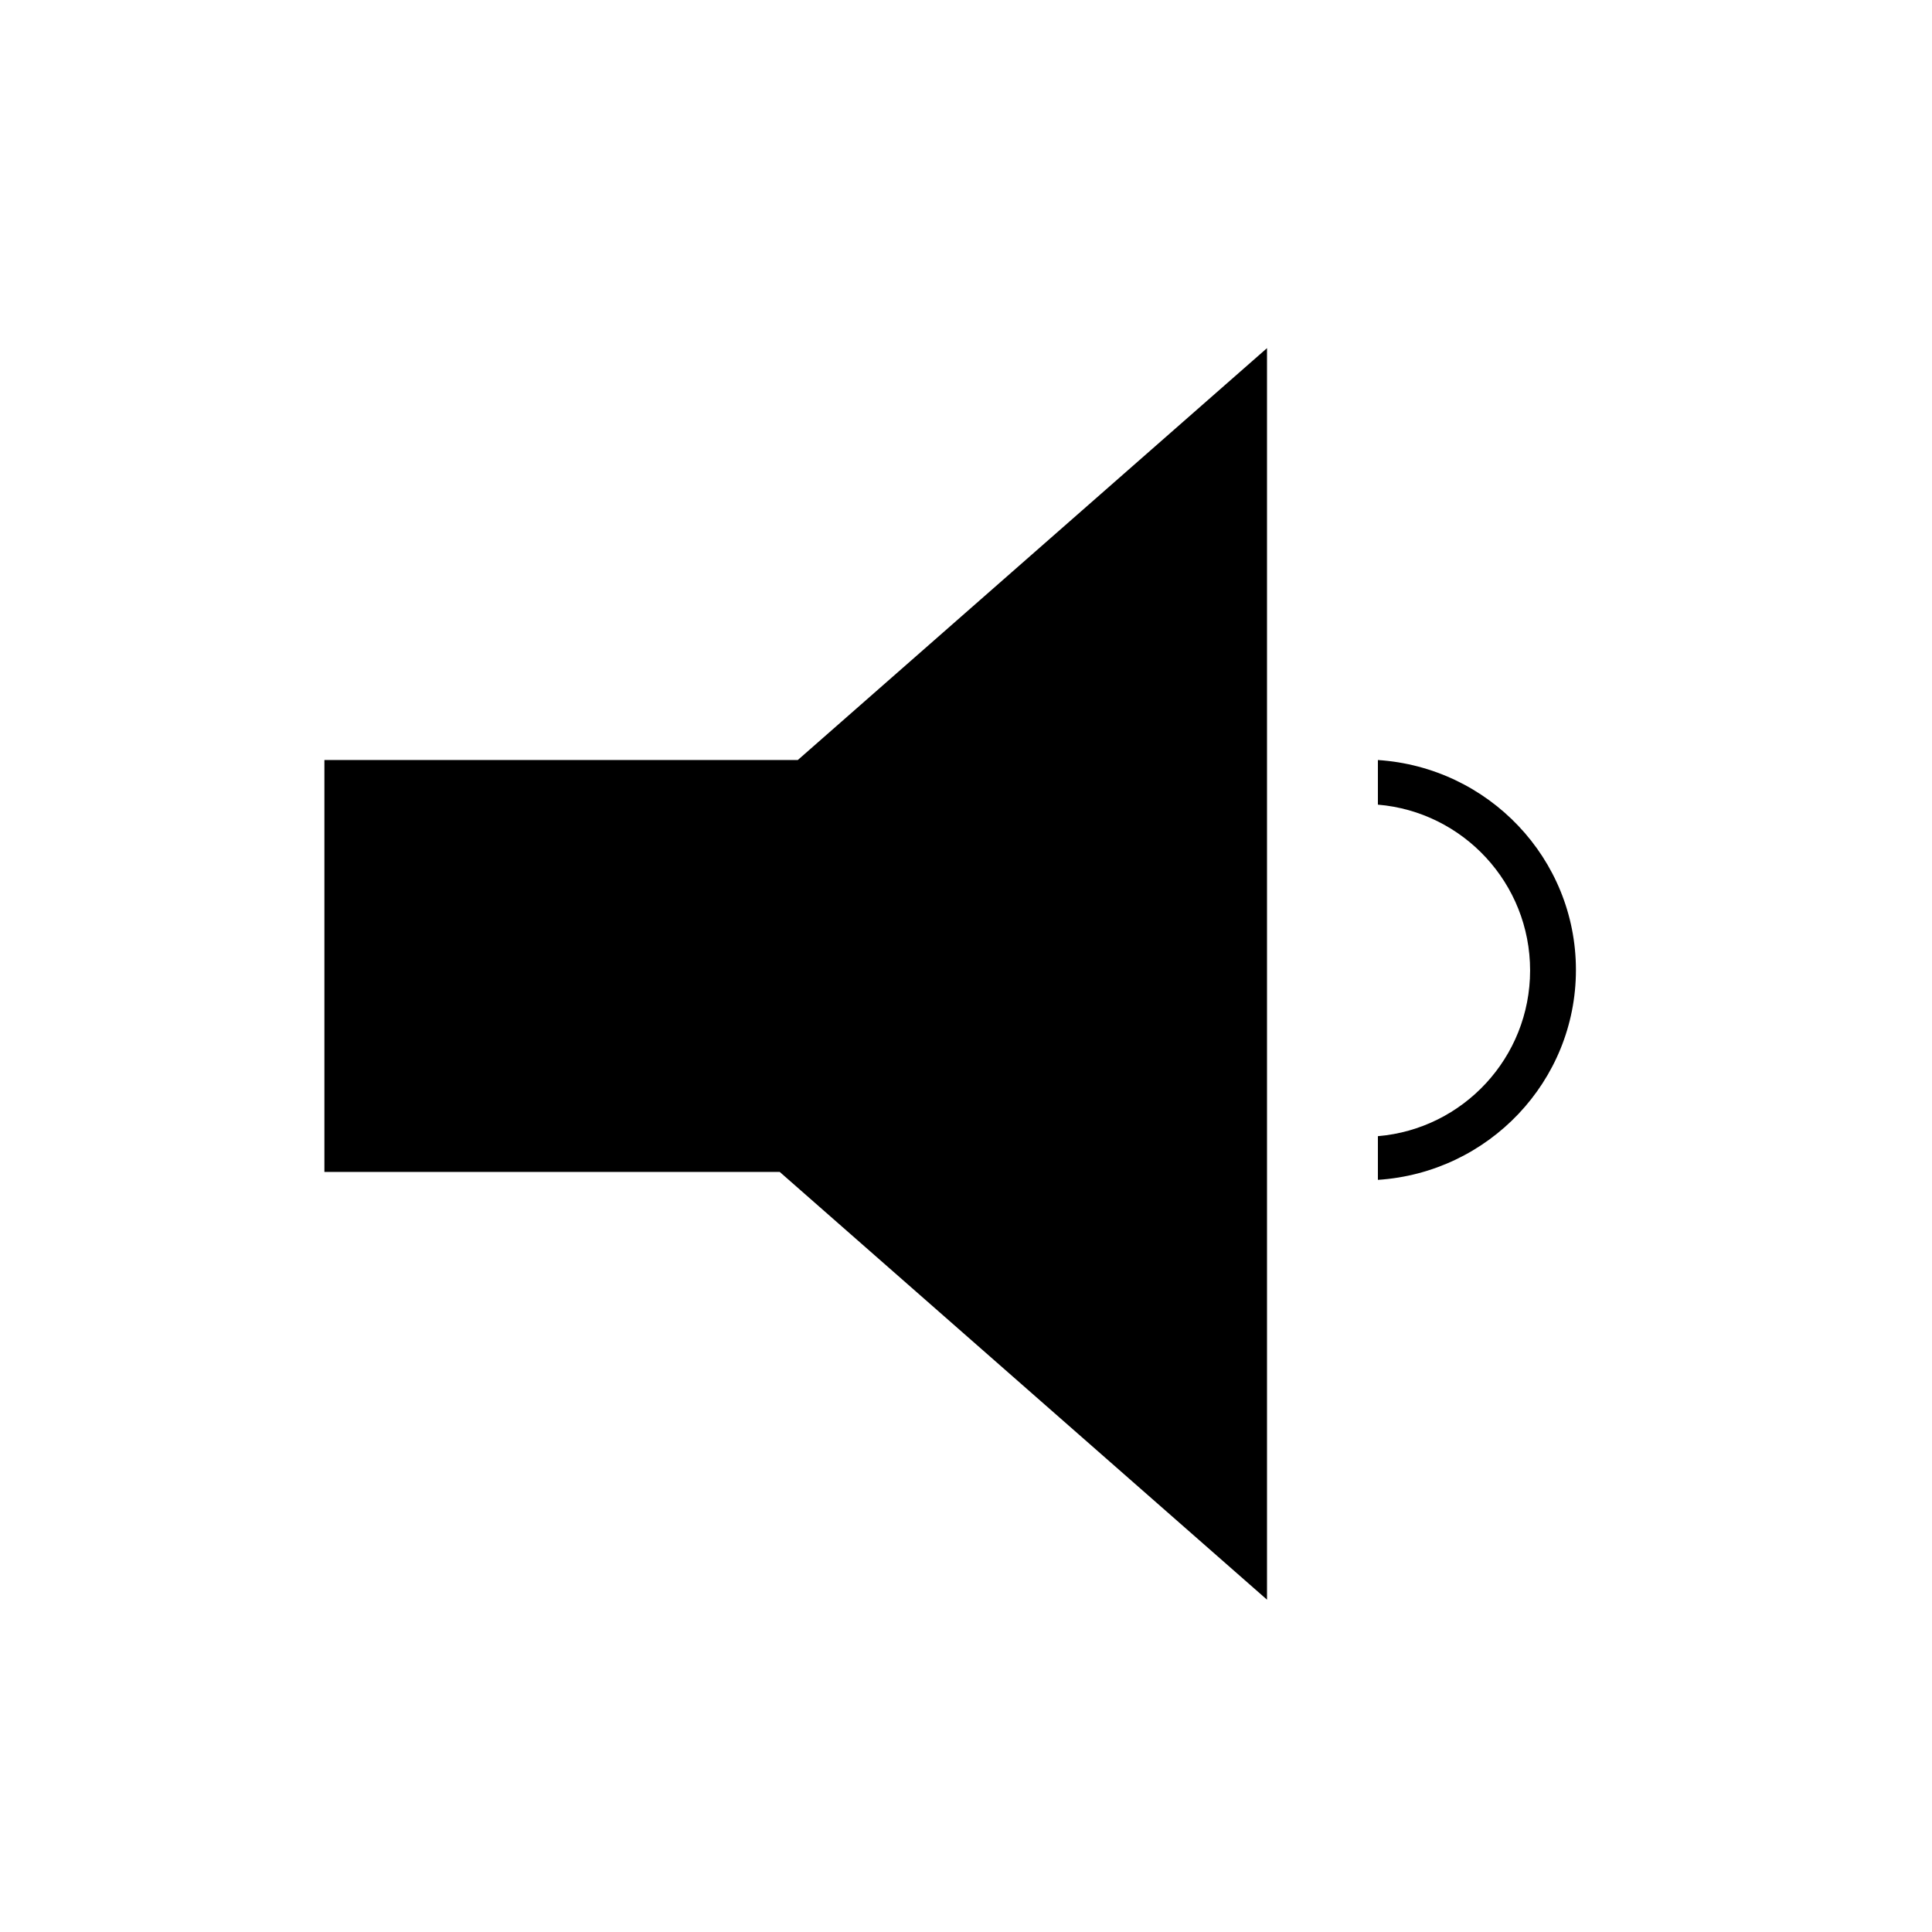 <?xml version="1.0" encoding="UTF-8"?>
<!-- Uploaded to: SVG Repo, www.svgrepo.com, Generator: SVG Repo Mixer Tools -->
<svg fill="#000000" width="800px" height="800px" version="1.1" viewBox="144 144 512 512" xmlns="http://www.w3.org/2000/svg">
 <path d="m479.77 236.26v331.67l-129.14-113.36-120.66 0.004v-109.16h125.45zm29.387 120.98v-11.824c29.309 1.914 52.48 26.09 52.48 55.629 0 29.543-23.172 53.719-52.48 55.629v-11.578c22.594-1.902 40.336-20.844 40.336-43.926 0-23.086-17.742-42.027-40.336-43.93v-11.824z" fill-rule="evenodd"/>
</svg>